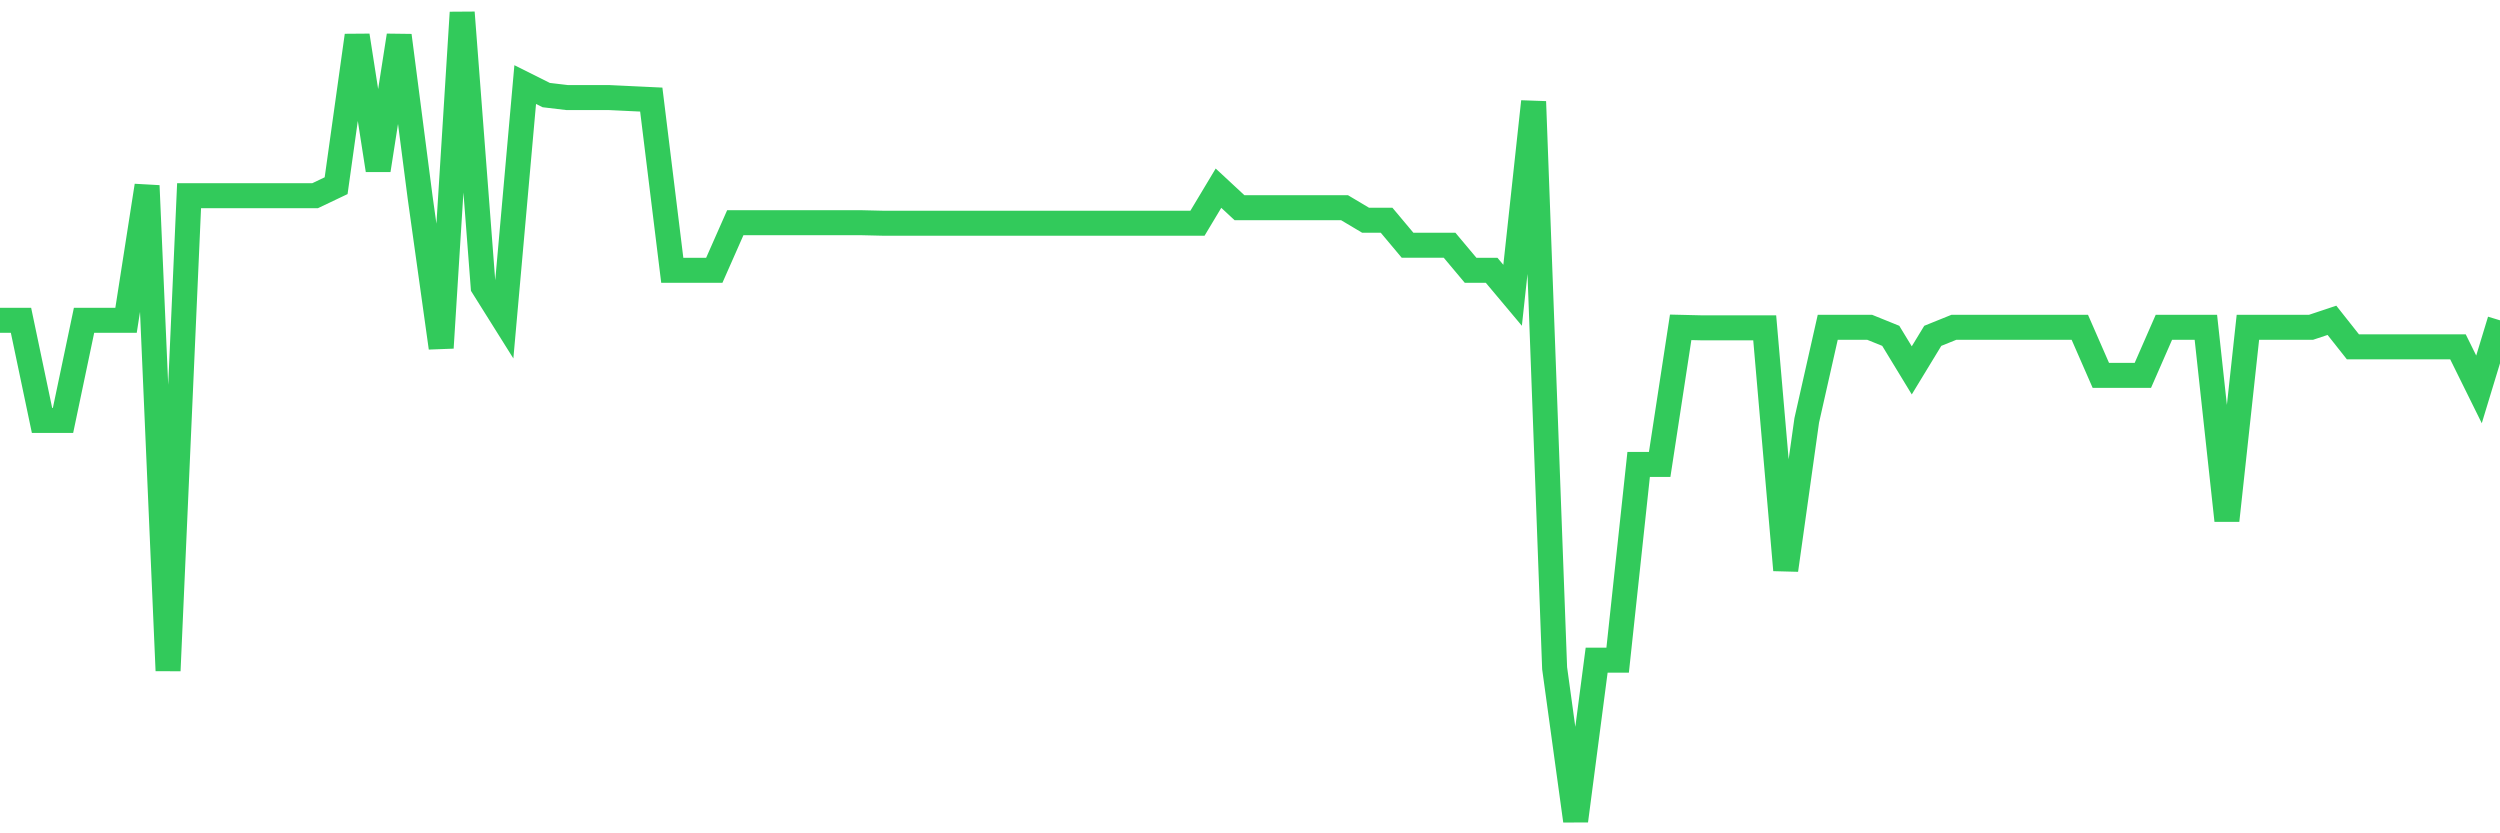 <svg
  xmlns="http://www.w3.org/2000/svg"
  xmlns:xlink="http://www.w3.org/1999/xlink"
  width="120"
  height="40"
  viewBox="0 0 120 40"
  preserveAspectRatio="none"
>
  <polyline
    points="0,15.375 1.008,15.375 2.017,20.18 3.025,20.18 4.034,15.375 5.042,15.375 6.05,15.375 7.059,8.913 8.067,32.193 9.076,9.393 10.084,9.393 11.092,9.393 12.101,9.393 13.109,9.393 14.118,9.393 15.126,9.393 16.134,8.913 17.143,1.705 18.151,8.168 19.16,1.705 20.168,9.489 21.176,16.697 22.185,0.6 23.193,13.766 24.202,15.375 25.21,4.06 26.218,4.564 27.227,4.684 28.235,4.684 29.244,4.684 30.252,4.732 31.261,4.78 32.269,12.973 33.277,12.973 34.286,12.973 35.294,10.69 36.303,10.69 37.311,10.69 38.319,10.69 39.328,10.69 40.336,10.69 41.345,10.69 42.353,10.714 43.361,10.714 44.37,10.714 45.378,10.714 46.387,10.714 47.395,10.714 48.403,10.714 49.412,10.714 50.42,10.714 51.429,10.714 52.437,10.714 53.445,10.714 54.454,10.714 55.462,10.714 56.471,10.714 57.479,10.714 58.487,9.033 59.496,9.97 60.504,9.97 61.513,9.97 62.521,9.97 63.529,9.97 64.538,9.97 65.546,10.57 66.555,10.57 67.563,11.772 68.571,11.772 69.58,11.772 70.588,12.973 71.597,12.973 72.605,14.174 73.613,4.876 74.622,32.072 75.63,39.4 76.639,31.688 77.647,31.688 78.655,22.294 79.664,22.294 80.672,15.712 81.681,15.736 82.689,15.736 83.697,15.736 84.706,15.736 85.714,27.364 86.723,20.18 87.731,15.712 88.739,15.712 89.748,15.712 90.756,16.12 91.765,17.778 92.773,16.12 93.782,15.712 94.79,15.712 95.798,15.712 96.807,15.712 97.815,15.712 98.824,15.712 99.832,15.712 100.84,18.018 101.849,18.018 102.857,18.018 103.866,15.712 104.874,15.712 105.882,15.712 106.891,24.985 107.899,15.712 108.908,15.712 109.916,15.712 110.924,15.712 111.933,15.375 112.941,16.649 113.95,16.649 114.958,16.649 115.966,16.649 116.975,16.649 117.983,16.649 118.992,18.691 120,15.375"
    fill="none"
    stroke="#32ca5b"
    stroke-width="1.2"
  >
  </polyline>
</svg>